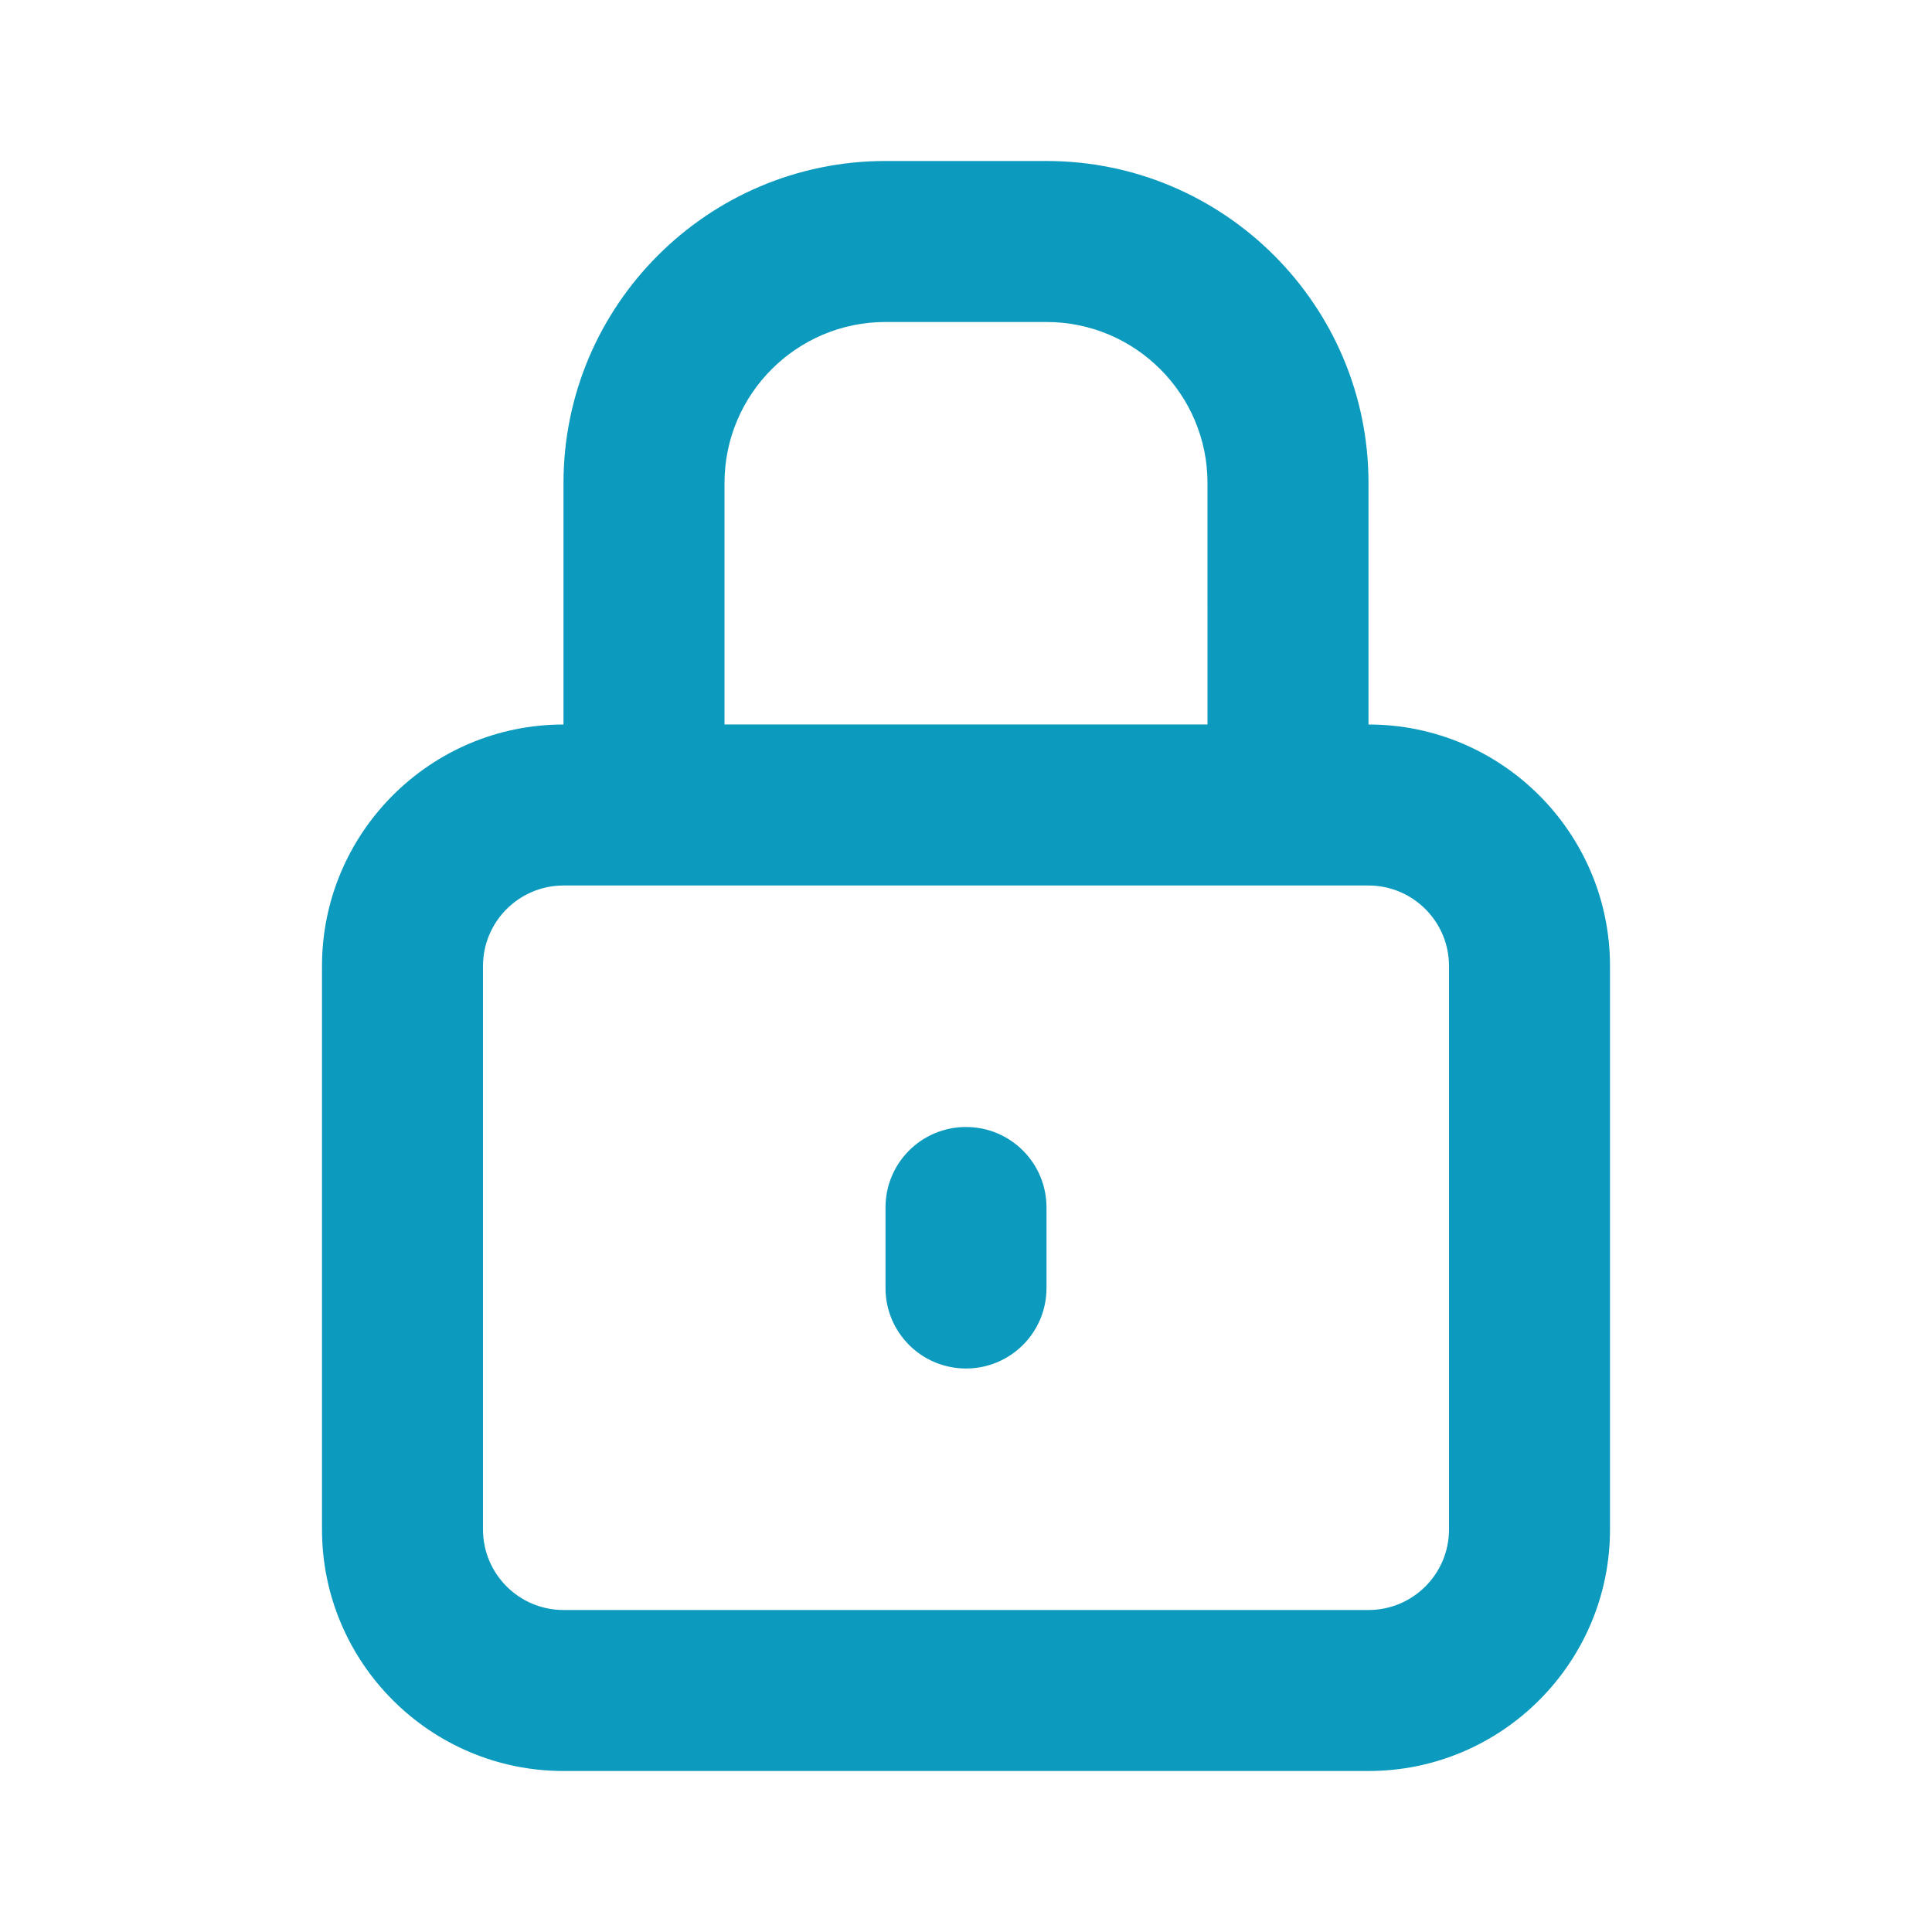 <svg xmlns="http://www.w3.org/2000/svg" width="24" height="24" viewBox="0 0 24 24">
    <path fill="#0C9ABE" fill-rule="evenodd" d="M13 2c2.206 0 4 1.794 4 4v3c1.654 0 3 1.346 3 3v7c0 1.654-1.346 3-3 3H7c-1.654 0-3-1.346-3-3v-7c0-1.654 1.346-3 3-3V6c0-2.206 1.794-4 4-4zm4 9H7c-.552 0-1 .449-1 1v7c0 .552.448 1 1 1h10c.552 0 1-.448 1-1v-7c0-.551-.448-1-1-1zm-5 3c.553 0 1 .447 1 1v1c0 .553-.447 1-1 1-.553 0-1-.447-1-1v-1c0-.553.447-1 1-1zm1-10h-2c-1.103 0-2 .897-2 2v3h6V6c0-1.103-.897-2-2-2z"/>
</svg>
